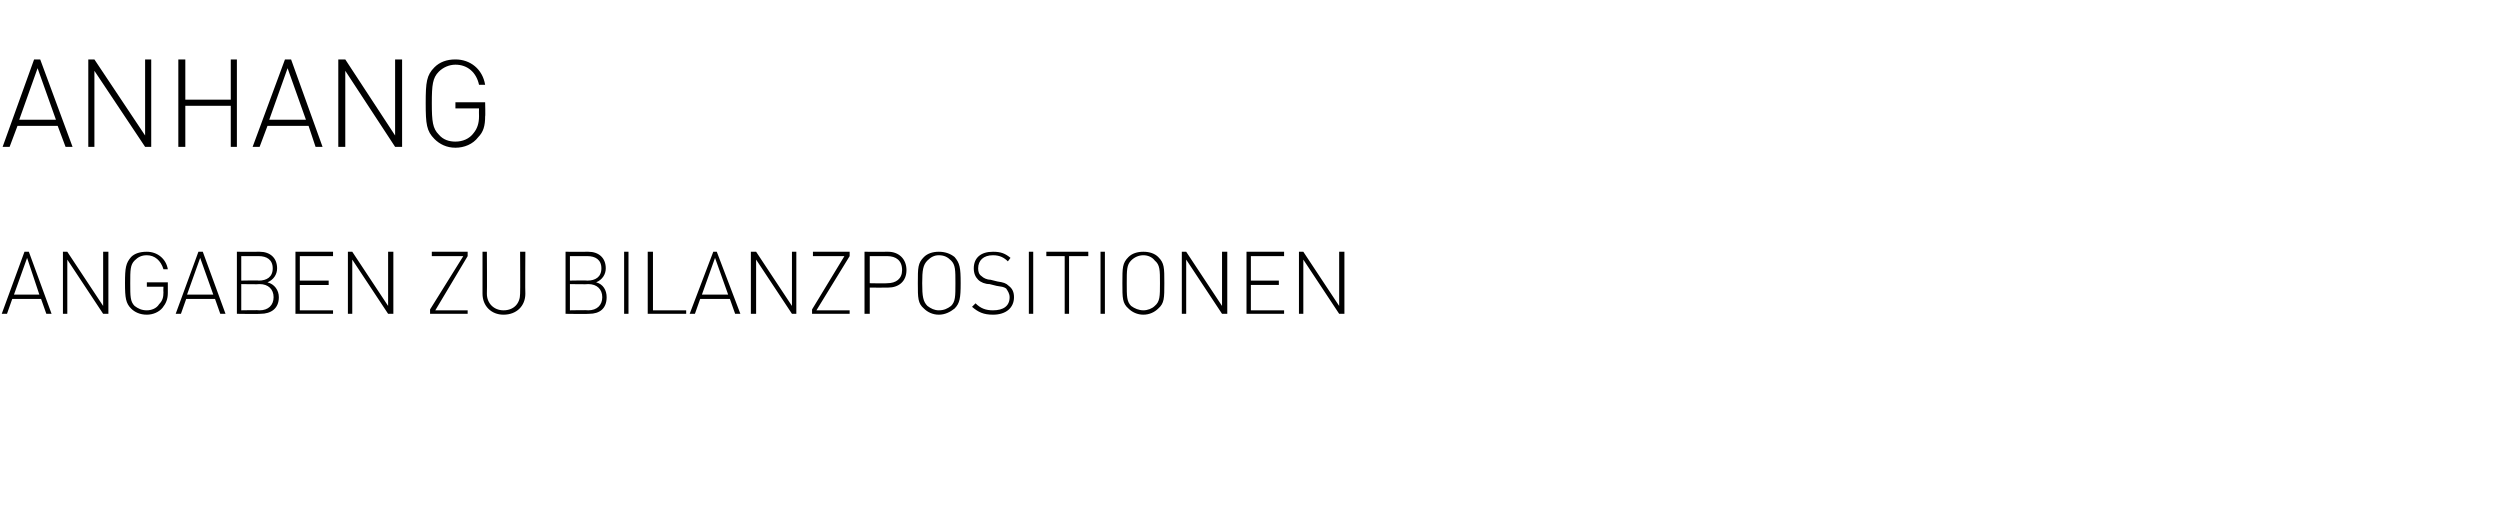 <?xml version="1.0" standalone="no"?><!DOCTYPE svg PUBLIC "-//W3C//DTD SVG 1.1//EN" "http://www.w3.org/Graphics/SVG/1.1/DTD/svg11.dtd"><svg xmlns="http://www.w3.org/2000/svg" version="1.1" width="286px" height="58.4px" viewBox="0 -4 286 58.4" style="top:-4px"><desc>AnHANG Angaben zu Bilanzpositionen</desc><defs/><g id="Polygon195392"><path d="m5.3 31.9l-.6-1.7H1.4l-.6 1.7h-.6l2.6-7.1h.5l2.6 7.1h-.6zm-3.7-2.2h2.9l-1.4-4.2l-1.5 4.2zm10.2 2.2l-4.1-6.2v6.2h-.5v-7.1h.5l4.1 6.2v-6.2h.6v7.1h-.6zm6.8-.7c-.4.5-1.1.8-1.8.8c-.8 0-1.4-.3-1.8-.7c-.6-.6-.7-1.2-.7-2.9c0-1.8.1-2.3.7-3c.4-.4 1-.6 1.8-.6c1.2 0 2.2.8 2.4 2h-.5c-.3-1-1-1.6-1.9-1.6c-.6 0-1 .2-1.4.6c-.5.5-.5 1.1-.5 2.6c0 1.5 0 2.1.5 2.6c.4.3.8.5 1.4.5c.5 0 1.1-.2 1.4-.7c.4-.4.5-.8.5-1.4c-.03.02 0-.6 0-.6h-1.9v-.5h2.4v1.2c0 .7-.2 1.2-.6 1.7zm6.6.7l-.6-1.7h-3.3l-.6 1.7h-.6l2.6-7.1h.5l2.6 7.1h-.6zm-3.8-2.2h3l-1.5-4.2l-1.5 4.2zm8.4 2.2c-.03.04-2.7 0-2.7 0v-7.1s2.59.02 2.6 0c1.2 0 2 .7 2 1.9c0 .7-.4 1.3-1.1 1.6c.8.2 1.3.9 1.3 1.7c0 1.3-.9 1.9-2.1 1.9zm-.1-3.4c.01.04-2.1 0-2.1 0v3s2.11-.04 2.1 0c1 0 1.6-.6 1.6-1.5c0-.9-.6-1.5-1.6-1.5zm-.1-3.2h-2v2.8s2.03-.04 2 0c.9 0 1.6-.4 1.6-1.4c0-1-.7-1.4-1.6-1.4zm4.2 6.6v-7.1h4.3v.5h-3.8v2.8h3.3v.5h-3.3v2.9h3.8v.4h-4.3zm10.6 0l-4.1-6.2v6.2h-.5v-7.1h.5l4.1 6.2v-6.2h.6v7.1h-.6zm4.8 0v-.5l3.8-6.1h-3.6v-.5h4.1v.5l-3.7 6.2h3.7v.4h-4.3zm8.4.1c-1.4 0-2.4-1-2.4-2.4v-4.8h.5s.03 4.76 0 4.8c0 1.1.8 1.9 1.9 1.9c1.2 0 1.9-.8 1.9-1.9c.03-.04 0-4.8 0-4.8h.6s-.03 4.83 0 4.8c0 1.4-1 2.4-2.5 2.4zm9.8-.1c-.04.04-2.7 0-2.7 0v-7.1s2.58.02 2.6 0c1.2 0 2 .7 2 1.9c0 .7-.4 1.3-1.1 1.6c.8.2 1.2.9 1.2 1.7c0 1.3-.8 1.9-2 1.9zm-.1-3.4c0 .04-2.1 0-2.1 0v3s2.1-.04 2.1 0c1 0 1.6-.6 1.6-1.5c0-.9-.6-1.5-1.6-1.5zm-.1-3.2h-2v2.8s2.02-.04 2 0c.9 0 1.6-.4 1.6-1.4c0-1-.7-1.4-1.6-1.4zm4.2 6.6v-7.1h.5v7.1h-.5zm2.7 0v-7.1h.6v6.7h3.8v.4h-4.4zm10 0l-.6-1.7h-3.4l-.6 1.7h-.6l2.7-7.1h.4l2.7 7.1h-.6zm-3.8-2.2h3l-1.5-4.2l-1.5 4.2zm10.3 2.2l-4.1-6.2v6.2h-.6v-7.1h.6l4.1 6.2v-6.2h.5v7.1h-.5zm2.3 0v-.5l3.7-6.1H93v-.5h4.2v.5l-3.8 6.2h3.8v.4h-4.3zm8.7-3c-.04.02-2.1 0-2.1 0v3h-.6v-7.1s2.66.02 2.7 0c1.2 0 2.1.8 2.1 2.1c0 1.3-.9 2-2.1 2zm-.1-3.6h-2v3.1s2 .04 2 0c1 0 1.7-.5 1.7-1.5c0-1.1-.7-1.6-1.7-1.6zm7.7 6c-.5.4-1.1.7-1.8.7c-.7 0-1.3-.3-1.7-.7c-.7-.6-.7-1.2-.7-2.9c0-1.8 0-2.3.7-3c.4-.4 1-.6 1.7-.6c.7 0 1.3.2 1.8.6c.6.7.7 1.2.7 3c0 1.7-.1 2.3-.7 2.9zm-.4-5.5c-.4-.4-.8-.6-1.4-.6c-.5 0-.9.2-1.3.6c-.5.5-.6 1.1-.6 2.6c0 1.5.1 2.1.6 2.6c.4.3.8.5 1.3.5c.6 0 1-.2 1.4-.5c.5-.5.5-1.1.5-2.6c0-1.5 0-2.1-.5-2.6zm4.8 6.2c-1.1 0-1.7-.3-2.4-.9l.4-.4c.6.6 1.2.8 2 .8c1.2 0 1.9-.5 1.9-1.5c0-.4-.2-.7-.4-1c-.3-.2-.5-.2-1.1-.3l-.8-.2c-.5 0-1-.2-1.3-.5c-.3-.3-.5-.7-.5-1.3c0-1.2.8-1.9 2.2-1.9c.9 0 1.4.2 2 .7l-.3.4c-.4-.4-.9-.7-1.7-.7c-1.1 0-1.7.6-1.7 1.5c0 .4.1.7.4.9c.2.2.6.4 1 .4l.8.2c.7.1 1 .2 1.3.5c.4.3.6.7.6 1.3c0 1.2-.9 2-2.4 2zm4.1-.1v-7.1h.5v7.1h-.5zm4.6-6.6v6.6h-.5v-6.6h-2.1v-.5h4.8v.5h-2.2zm3.6 6.6v-7.1h.5v7.1h-.5zm6.6-.6c-.4.4-1 .7-1.7.7c-.7 0-1.3-.3-1.7-.7c-.7-.6-.7-1.2-.7-2.9c0-1.8 0-2.3.7-3c.4-.4 1-.6 1.7-.6c.7 0 1.3.2 1.7.6c.7.7.7 1.2.7 3c0 1.7 0 2.3-.7 2.9zm-.4-5.5c-.3-.4-.8-.6-1.3-.6c-.5 0-1 .2-1.4.6c-.5.5-.5 1.1-.5 2.6c0 1.5 0 2.1.5 2.6c.4.3.9.5 1.4.5c.5 0 1-.2 1.3-.5c.6-.5.6-1.1.6-2.6c0-1.5 0-2.1-.6-2.6zm7.7 6.1l-4.1-6.2v6.2h-.5v-7.1h.5l4.1 6.2v-6.2h.6v7.1h-.6zm2.8 0v-7.1h4.3v.5h-3.8v2.8h3.2v.5h-3.2v2.9h3.8v.4h-4.3zm10.6 0l-4.1-6.2v6.2h-.5v-7.1h.5l4.1 6.2v-6.2h.6v7.1h-.6z" stroke="none" fill="#000"/></g><g id="Polygon195391"><path d="m7.5 12.8l-.9-2.4H2l-.9 2.4h-.8l3.6-10h.7l3.7 10h-.8zM2.2 9.7h4.2L4.3 3.8l-2.1 5.9zm14.4 3.1l-5.8-8.7v8.7h-.7v-10h.7l5.8 8.7V2.8h.7v10h-.7zm9.8 0V8.1h-5.2v4.7h-.8v-10h.8v4.6h5.2V2.8h.7v10h-.7zm9.7 0l-.8-2.4h-4.7l-.9 2.4h-.8l3.7-10h.7l3.6 10h-.8zm-5.3-3.1h4.2l-2.1-5.9l-2.1 5.9zm14.4 3.1l-5.7-8.7v8.7h-.8v-10h.8l5.7 8.7V2.8h.8v10h-.8zm9.5-1.1c-.6.8-1.6 1.2-2.6 1.2c-1 0-1.8-.4-2.4-1c-.9-.9-1-1.7-1-4.1c0-2.4.1-3.2 1-4.1c.6-.6 1.4-.9 2.4-.9c1.7 0 3.1 1.1 3.4 2.9h-.7c-.3-1.4-1.3-2.3-2.7-2.3c-.7 0-1.4.3-1.9.8c-.7.7-.8 1.5-.8 3.6c0 2.1.1 2.9.8 3.6c.5.6 1.2.8 1.9.8c.8 0 1.6-.3 2.1-1c.4-.5.6-1.1.6-1.9c-.02-.03 0-.9 0-.9h-2.7v-.7h3.4s.04 1.63 0 1.6c0 1.1-.2 1.8-.8 2.4z" stroke="none" fill="#000"/></g></svg>
